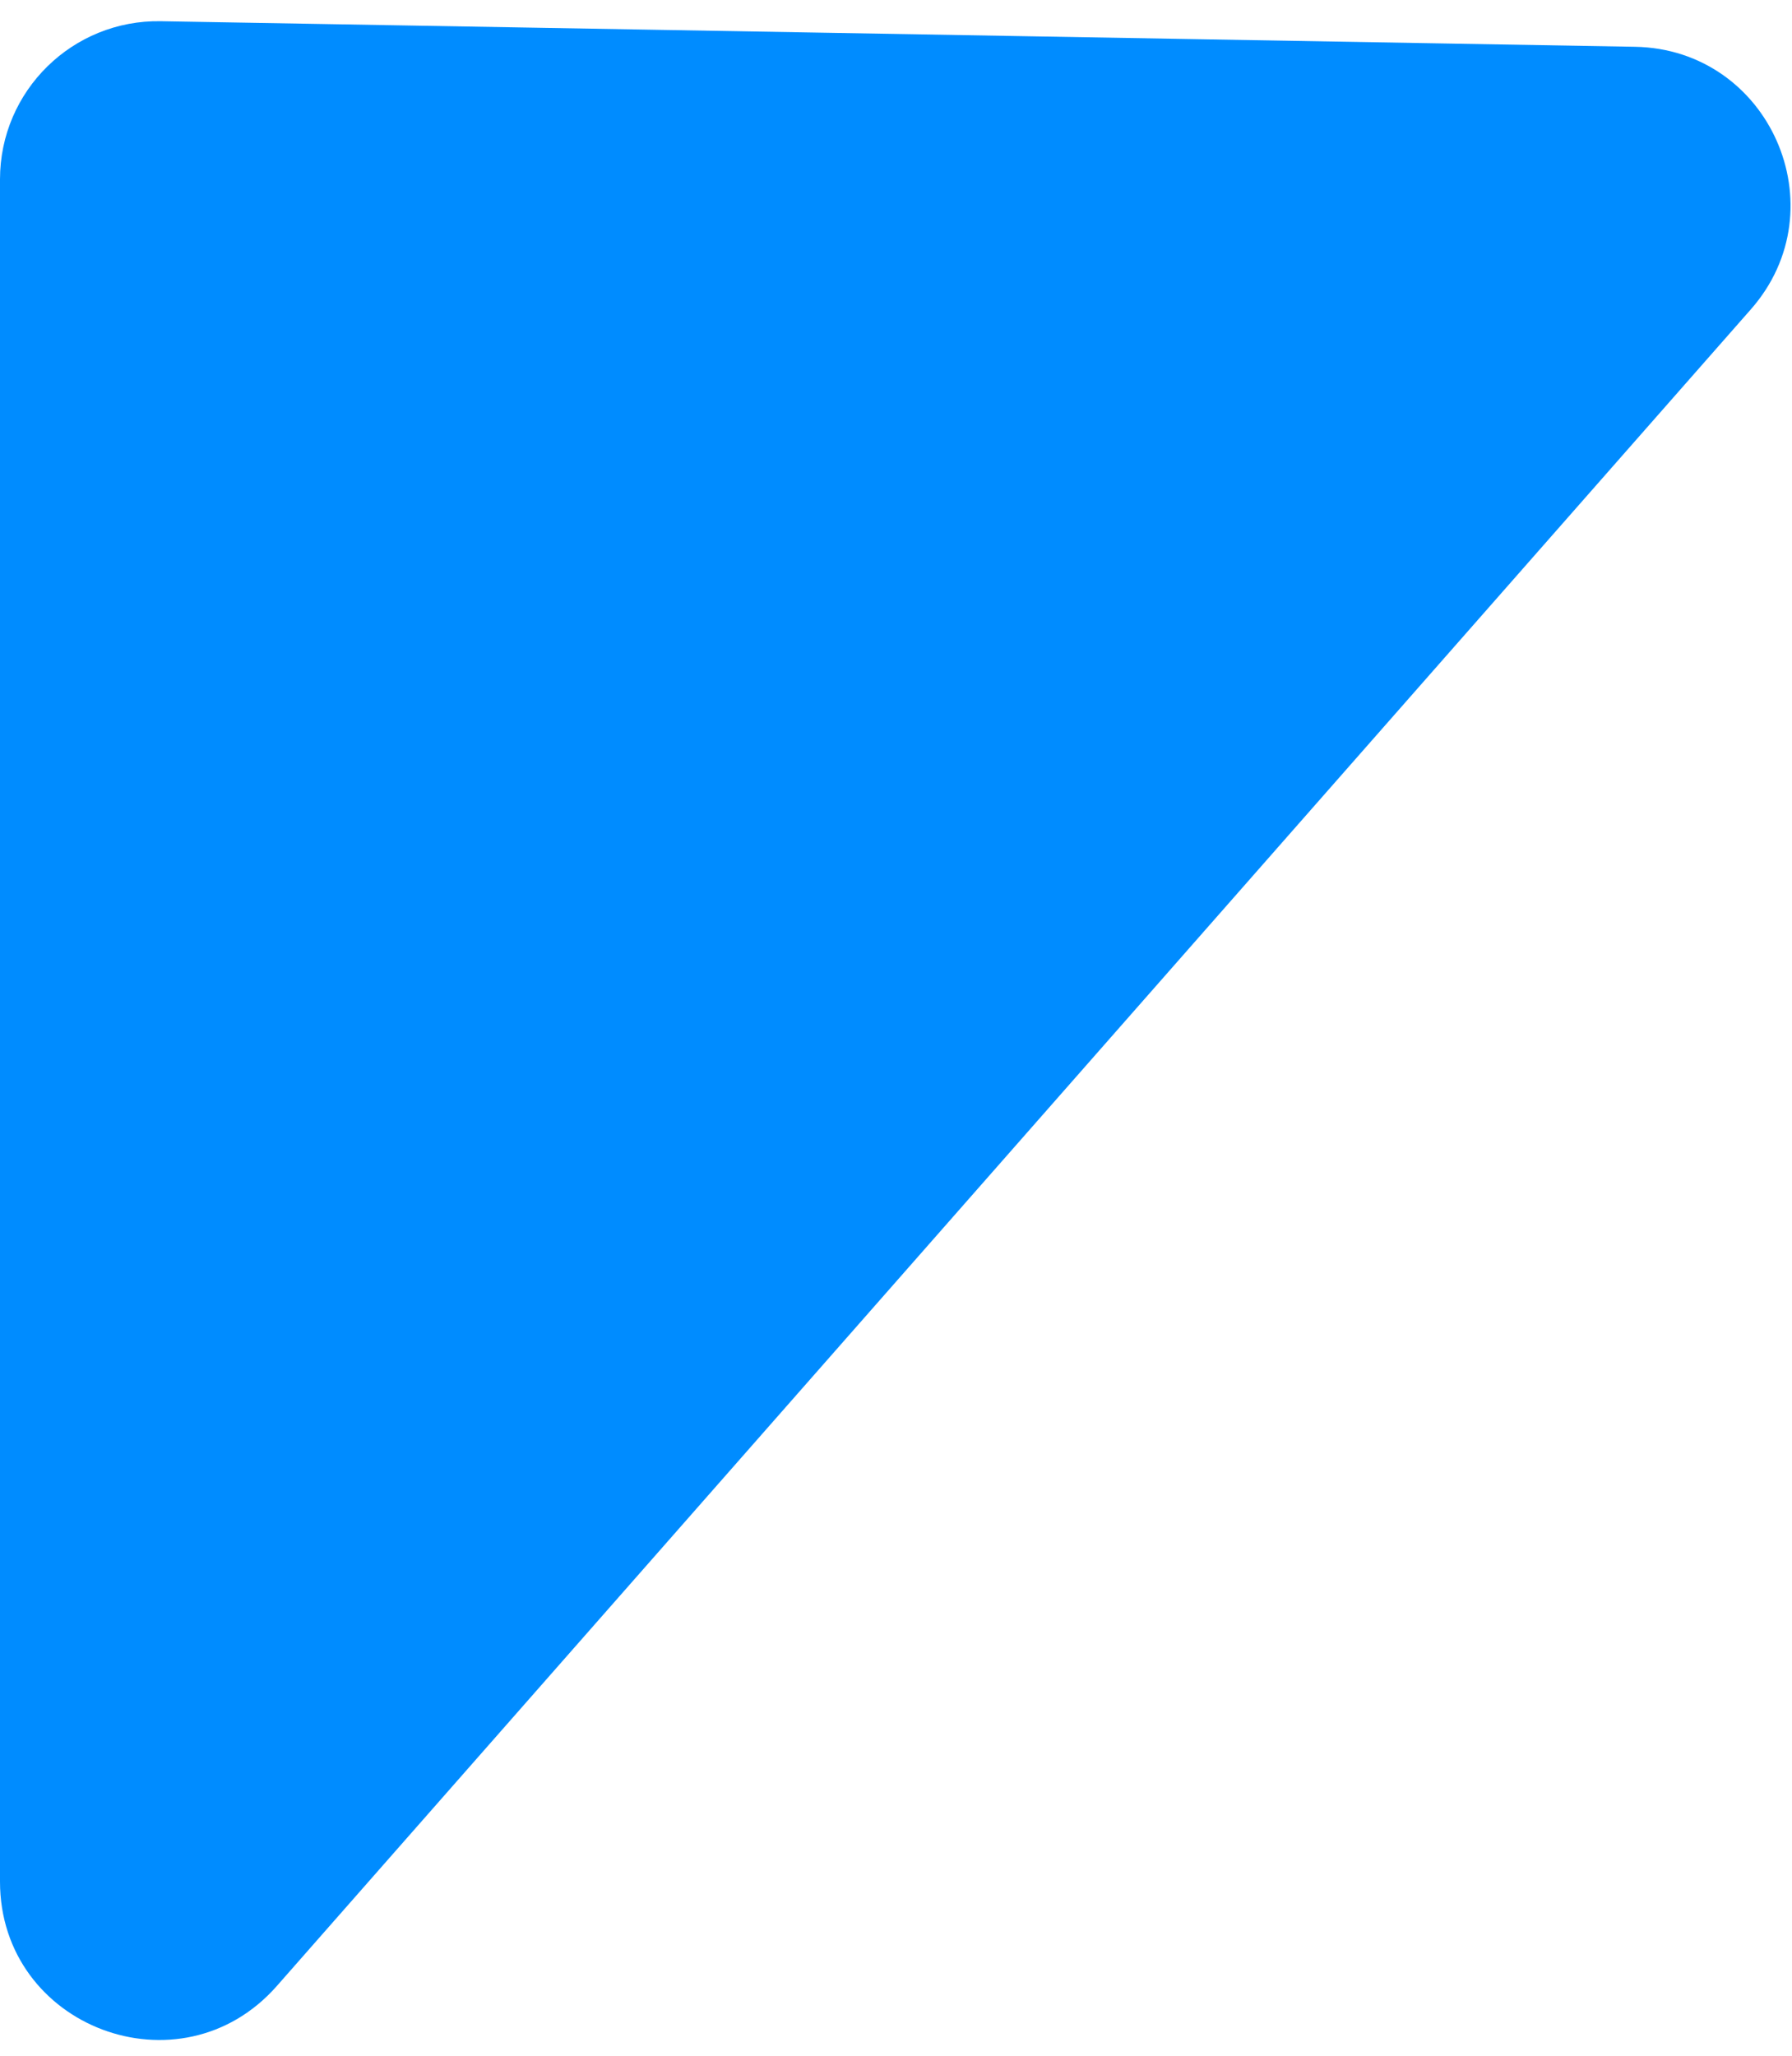 <?xml version="1.0" encoding="UTF-8"?> <svg xmlns="http://www.w3.org/2000/svg" width="68" height="78" viewBox="0 0 68 78" fill="none"> <path d="M62.038 1.775C67.15 1.864 69.816 7.896 66.44 11.736L10.506 75.352C6.852 79.508 -3.33189e-06 76.924 -3.09003e-06 71.391L-2.66858e-07 6.804C-1.20231e-07 3.449 2.75 0.746 6.104 0.805L62.038 1.775Z" fill="#008CFF"></path> </svg> 
